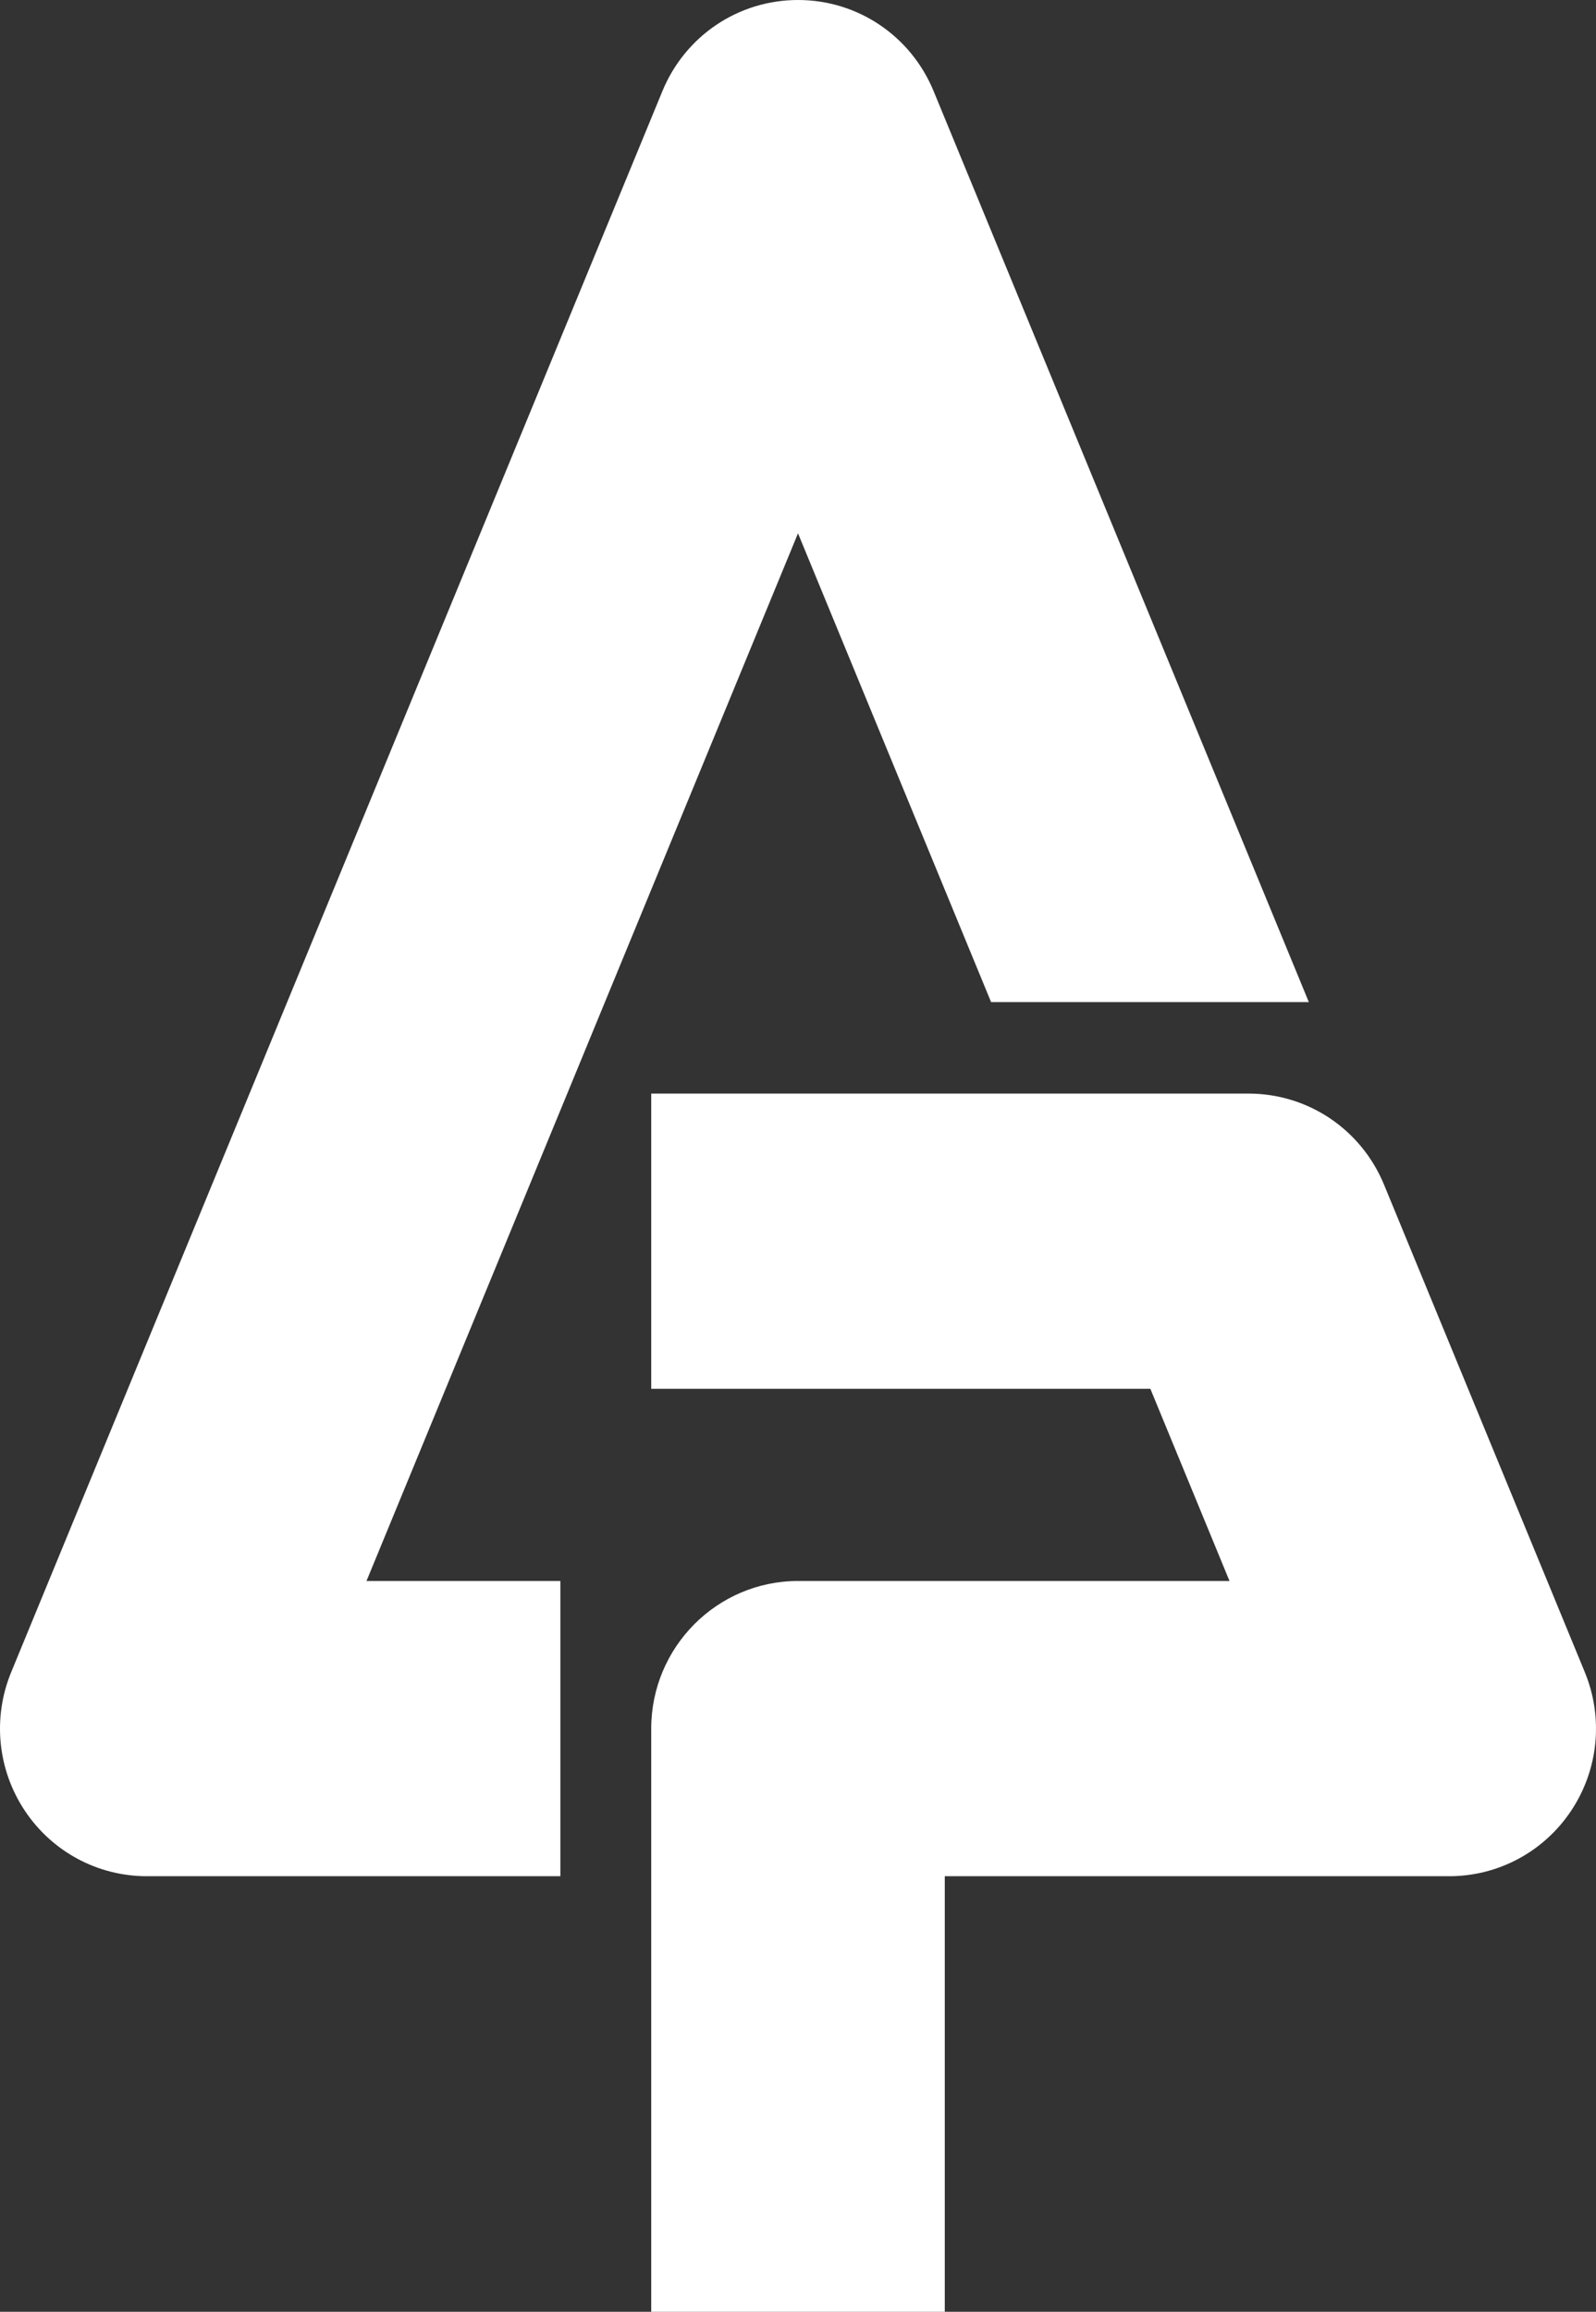 <svg width="290" height="420" viewBox="0 0 290 420" fill="none" xmlns="http://www.w3.org/2000/svg">
<rect x="0" y="0" width="290" height="420" fill="#333333" stroke="none"/>
<path d="M4.502 328.948C9.461 336.411 17.752 340.865 26.677 340.865H101.819V287.23H66.592L145.001 96.893L180.085 182.058H237.821L169.641 16.555C165.498 6.499 155.826 0 145.001 0C134.177 0 124.504 6.499 120.362 16.555L2.037 303.784C-1.38 312.076 -0.459 321.481 4.502 328.948Z" fill="white"/>
<path d="M118.33 420V314.048C118.33 299.261 130.293 287.23 145 287.23H223.408L209.025 252.313H118.33V198.677H226.845C237.67 198.677 247.342 205.175 251.486 215.231L287.963 303.786C291.38 312.077 290.458 321.484 285.5 328.947C280.539 336.411 272.248 340.865 263.324 340.865H171.671V420H118.33Z" fill="white"/>
</svg>
